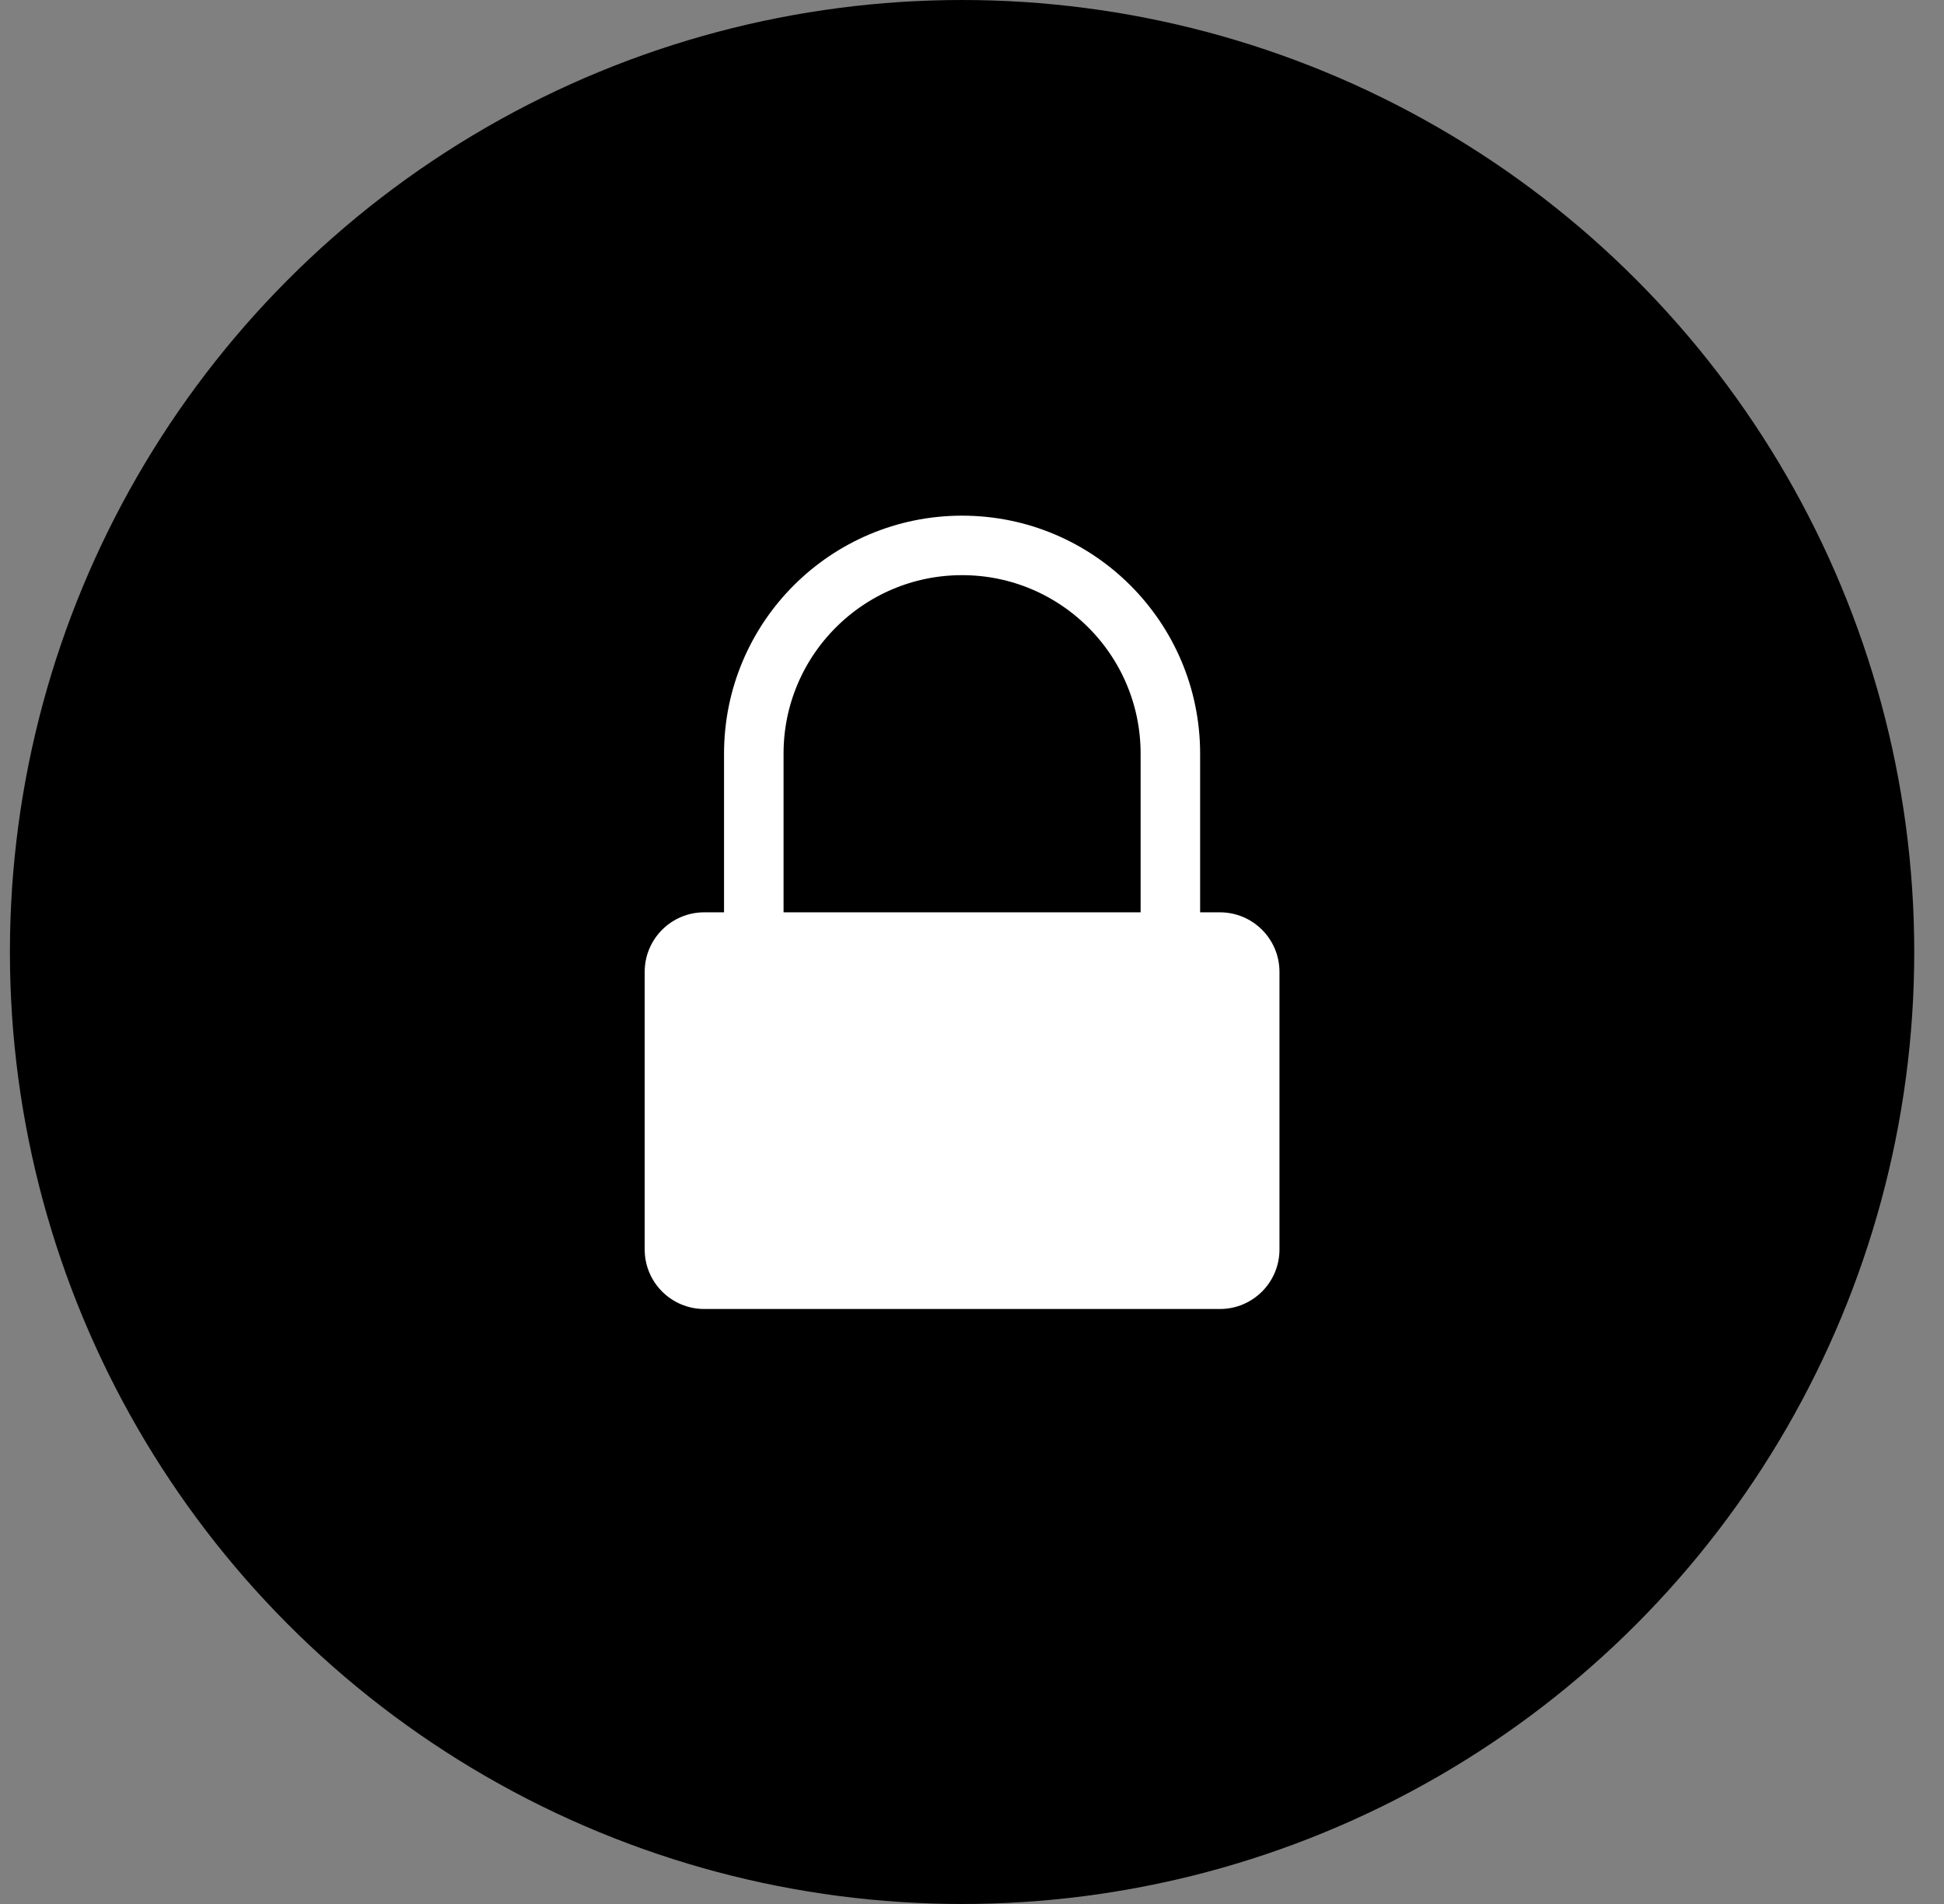 <svg width="49" height="48" viewBox="0 0 49 48" fill="none" xmlns="http://www.w3.org/2000/svg">
  <rect x="0" y="0" width="49" height="48" fill="#808080" stroke="none"/>
  <circle cx="24.25" cy="24" r="24" fill="black"/>
  <path d="M16.25 24.5C16.25 23.672 16.922 23 17.75 23H30.75C31.578 23 32.25 23.672 32.25 24.5V31.5C32.25 32.328 31.578 33 30.75 33H17.75C16.922 33 16.25 32.328 16.25 31.5V24.5Z" fill="white"/>
  <path d="M19 26.25H29.5V19C29.5 16.101 27.149 13.75 24.25 13.75C21.351 13.75 19 16.101 19 19V26.25Z" stroke="white" stroke-width="1.5"/>
</svg>
